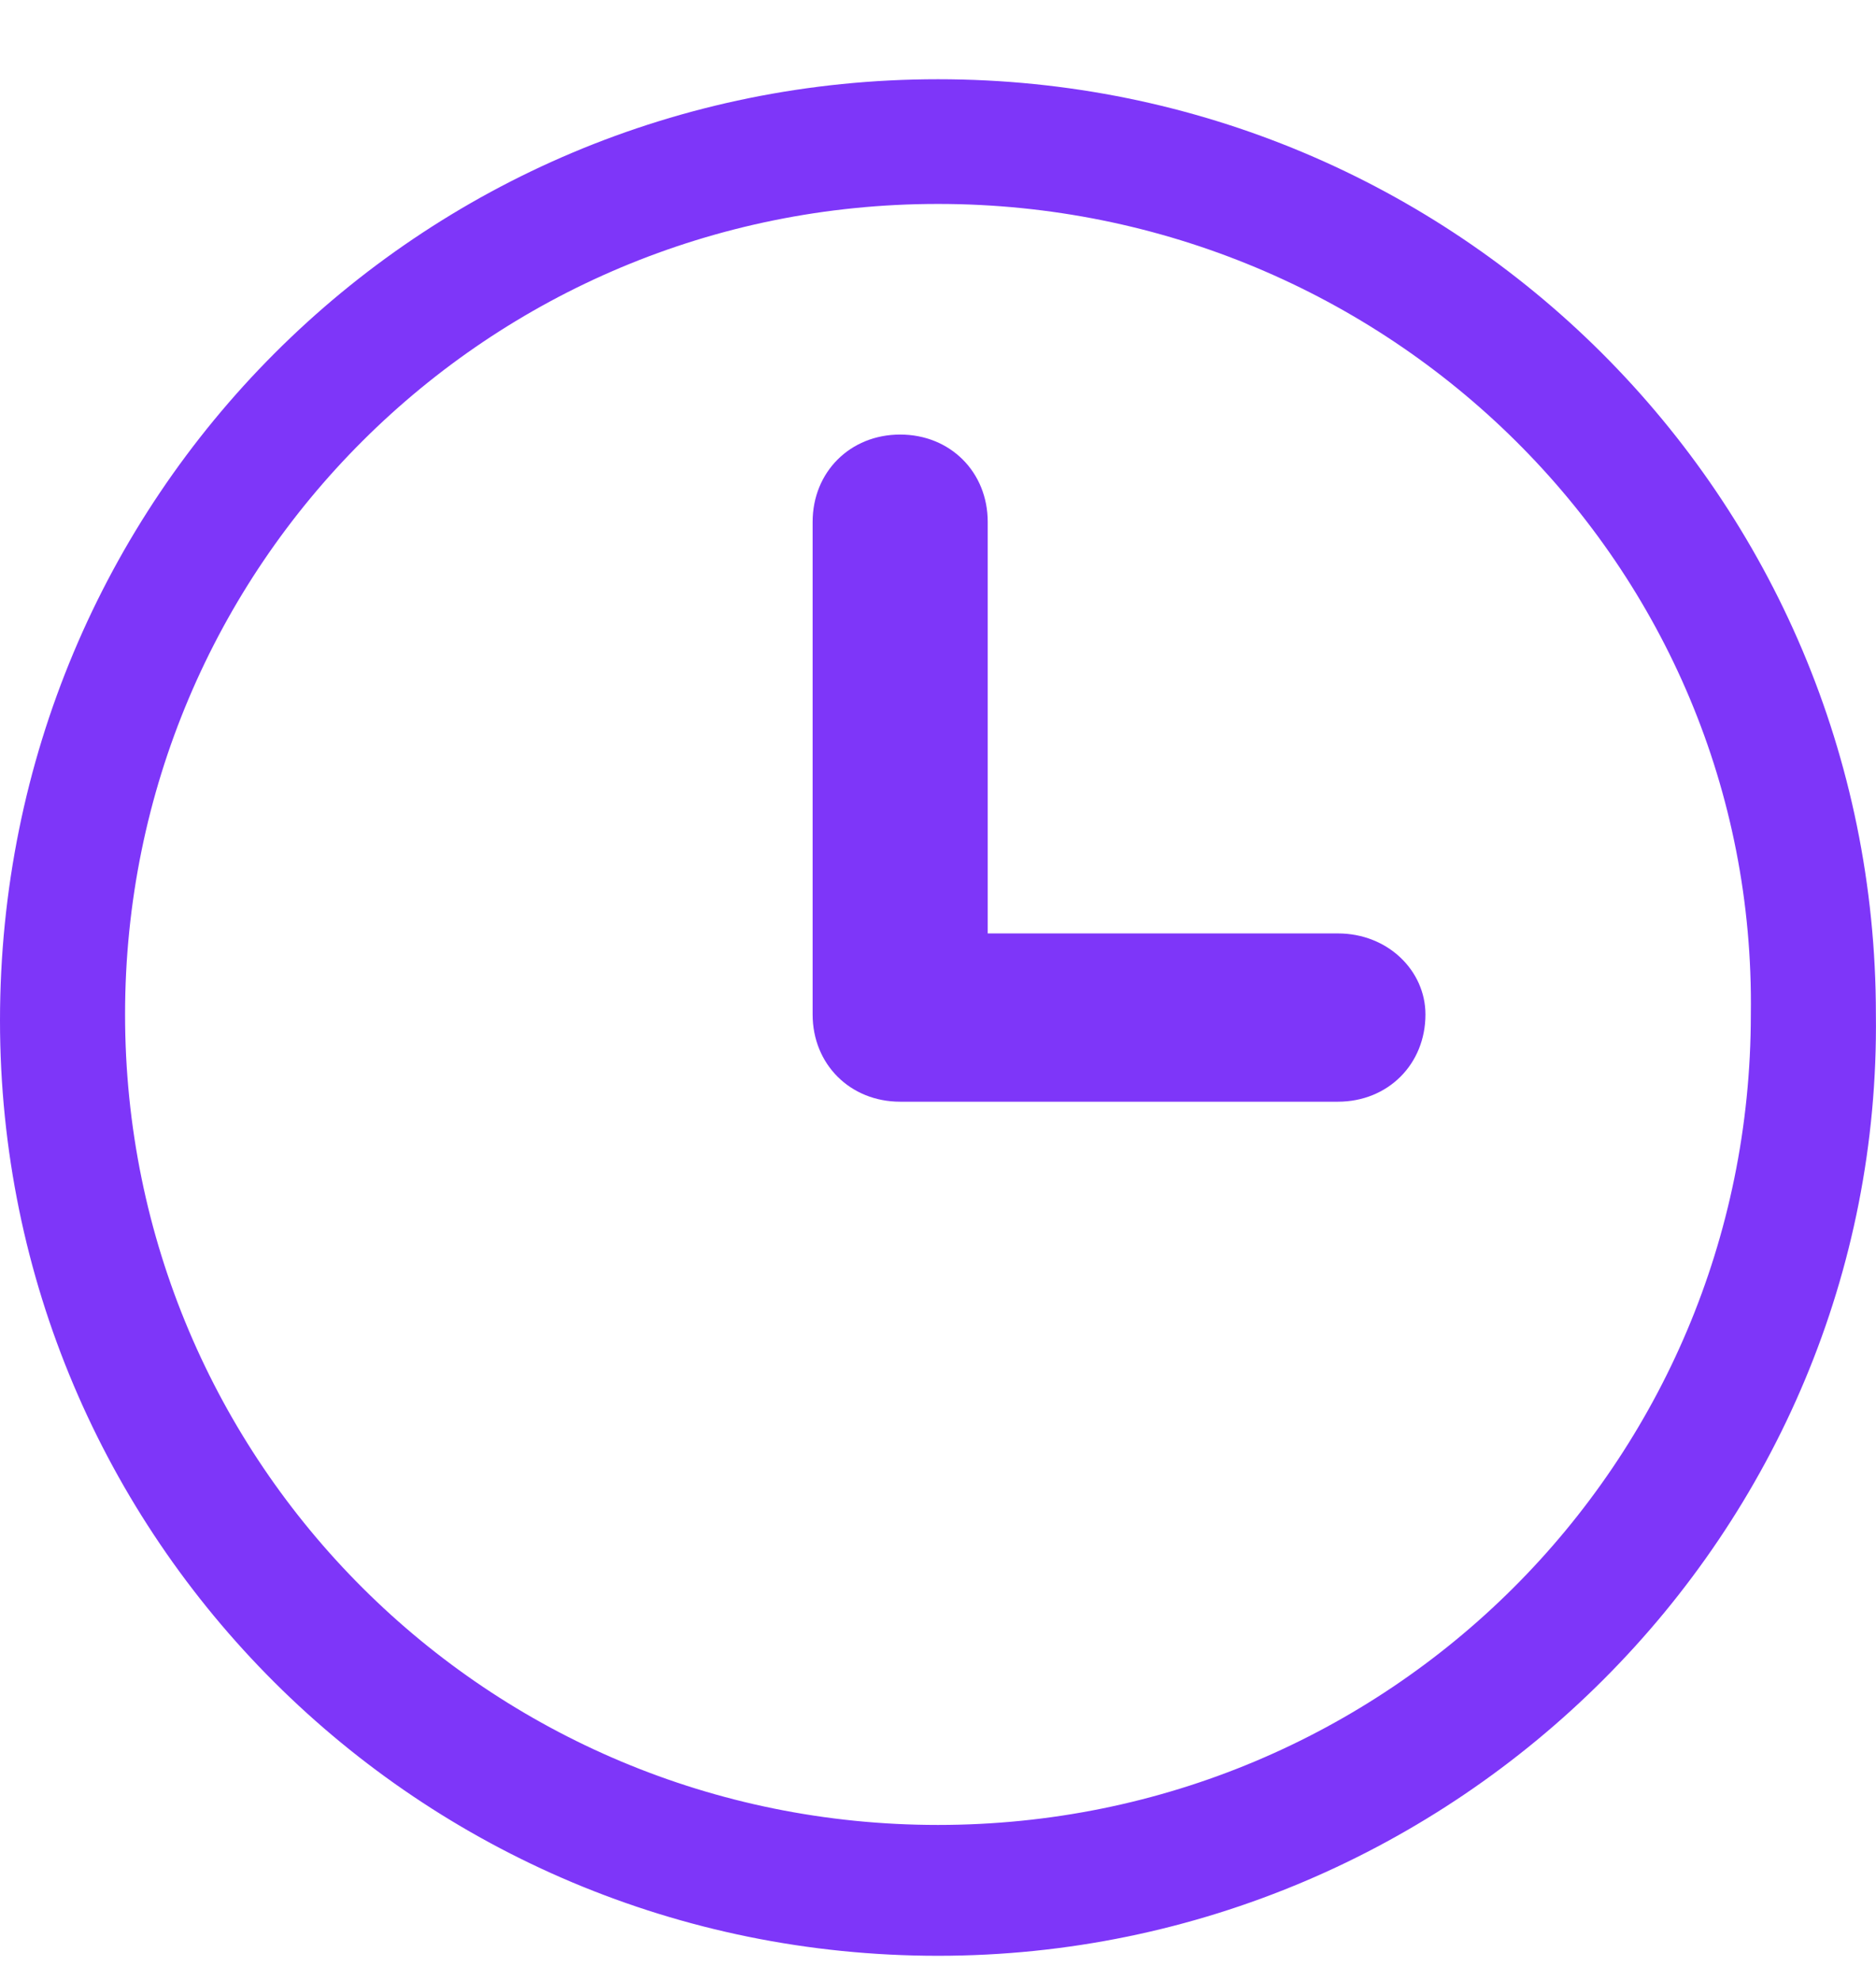 <svg xmlns="http://www.w3.org/2000/svg" width="18" height="19" viewBox="0 0 18 19" fill="none">
  <path d="M9 18.759C4.02 18.759 0 14.753 0 9.789C0 4.766 4.02 0.76 9 0.76C13.979 0.76 17.999 4.766 17.999 9.73C18.059 14.693 13.979 18.759 9 18.759ZM9 1.956C4.68 1.956 1.2 5.424 1.2 9.73C1.2 14.035 4.68 17.504 9 17.504C13.319 17.504 16.799 14.035 16.799 9.73C16.859 5.424 13.319 1.956 9 1.956Z" fill="#7E36F9"/>
  <path d="M12.837 8.953H9.477V5.006C9.477 4.527 9.117 4.168 8.637 4.168C8.157 4.168 7.797 4.527 7.797 5.006V9.73C7.797 10.208 8.157 10.567 8.637 10.567H12.837C13.317 10.567 13.677 10.208 13.677 9.73C13.677 9.311 13.317 8.953 12.837 8.953Z" fill="#7E36F9"/>
</svg>